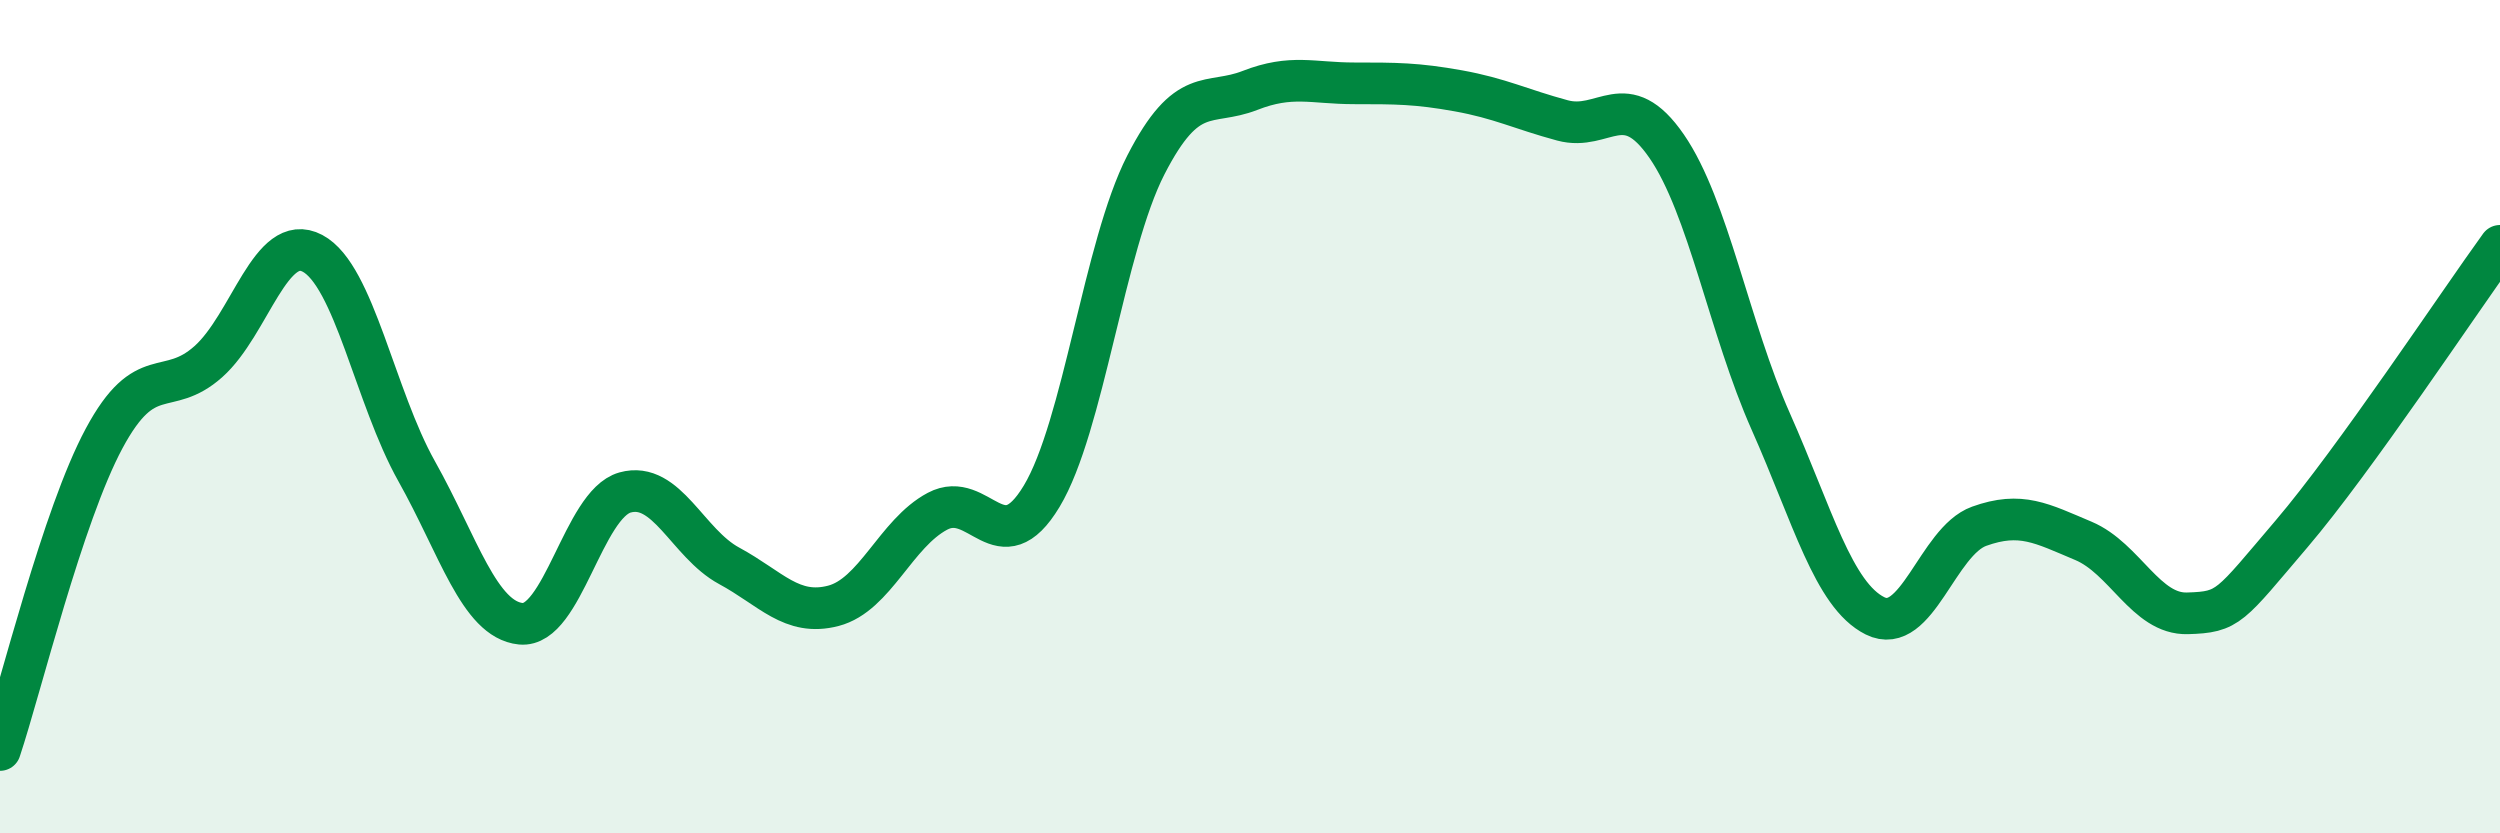 
    <svg width="60" height="20" viewBox="0 0 60 20" xmlns="http://www.w3.org/2000/svg">
      <path
        d="M 0,18 C 0.5,16.5 1.5,12.38 2.5,10.52 C 3.5,8.66 4,9.57 5,8.68 C 6,7.79 6.5,5.55 7.5,6.08 C 8.5,6.61 9,9.53 10,11.31 C 11,13.09 11.5,14.87 12.5,14.97 C 13.5,15.07 14,12.1 15,11.82 C 16,11.54 16.5,13.04 17.5,13.58 C 18.5,14.12 19,14.8 20,14.54 C 21,14.28 21.5,12.8 22.5,12.27 C 23.5,11.74 24,13.57 25,11.91 C 26,10.25 26.5,5.91 27.5,3.96 C 28.5,2.01 29,2.56 30,2.17 C 31,1.78 31.5,2 32.5,2 C 33.5,2 34,2 35,2.18 C 36,2.36 36.5,2.62 37.5,2.89 C 38.5,3.16 39,2.06 40,3.51 C 41,4.96 41.5,7.87 42.5,10.12 C 43.5,12.37 44,14.28 45,14.78 C 46,15.28 46.5,12.99 47.5,12.63 C 48.5,12.27 49,12.56 50,12.98 C 51,13.4 51.5,14.75 52.5,14.72 C 53.5,14.69 53.5,14.57 55,12.81 C 56.5,11.05 59,7.28 60,5.9L60 20L0 20Z"
        fill="#008740"
        opacity="0.1"
        stroke-linecap="round"
        stroke-linejoin="round"
      />
      <path
        d="M 0,18 C 0.5,16.5 1.5,12.38 2.5,10.52 C 3.5,8.66 4,9.57 5,8.68 C 6,7.79 6.5,5.55 7.5,6.08 C 8.5,6.61 9,9.53 10,11.31 C 11,13.09 11.5,14.87 12.5,14.97 C 13.5,15.07 14,12.1 15,11.82 C 16,11.54 16.5,13.04 17.5,13.58 C 18.5,14.12 19,14.8 20,14.54 C 21,14.28 21.5,12.8 22.5,12.27 C 23.5,11.74 24,13.57 25,11.91 C 26,10.25 26.5,5.91 27.5,3.96 C 28.5,2.01 29,2.56 30,2.17 C 31,1.78 31.5,2 32.5,2 C 33.5,2 34,2 35,2.18 C 36,2.36 36.5,2.62 37.5,2.89 C 38.5,3.16 39,2.06 40,3.51 C 41,4.96 41.5,7.87 42.5,10.12 C 43.5,12.37 44,14.28 45,14.78 C 46,15.28 46.5,12.99 47.5,12.63 C 48.5,12.27 49,12.56 50,12.98 C 51,13.4 51.5,14.75 52.5,14.72 C 53.5,14.69 53.5,14.57 55,12.81 C 56.5,11.05 59,7.28 60,5.9"
        stroke="#008740"
        stroke-width="1"
        fill="none"
        stroke-linecap="round"
        stroke-linejoin="round"
      />
    </svg>
  